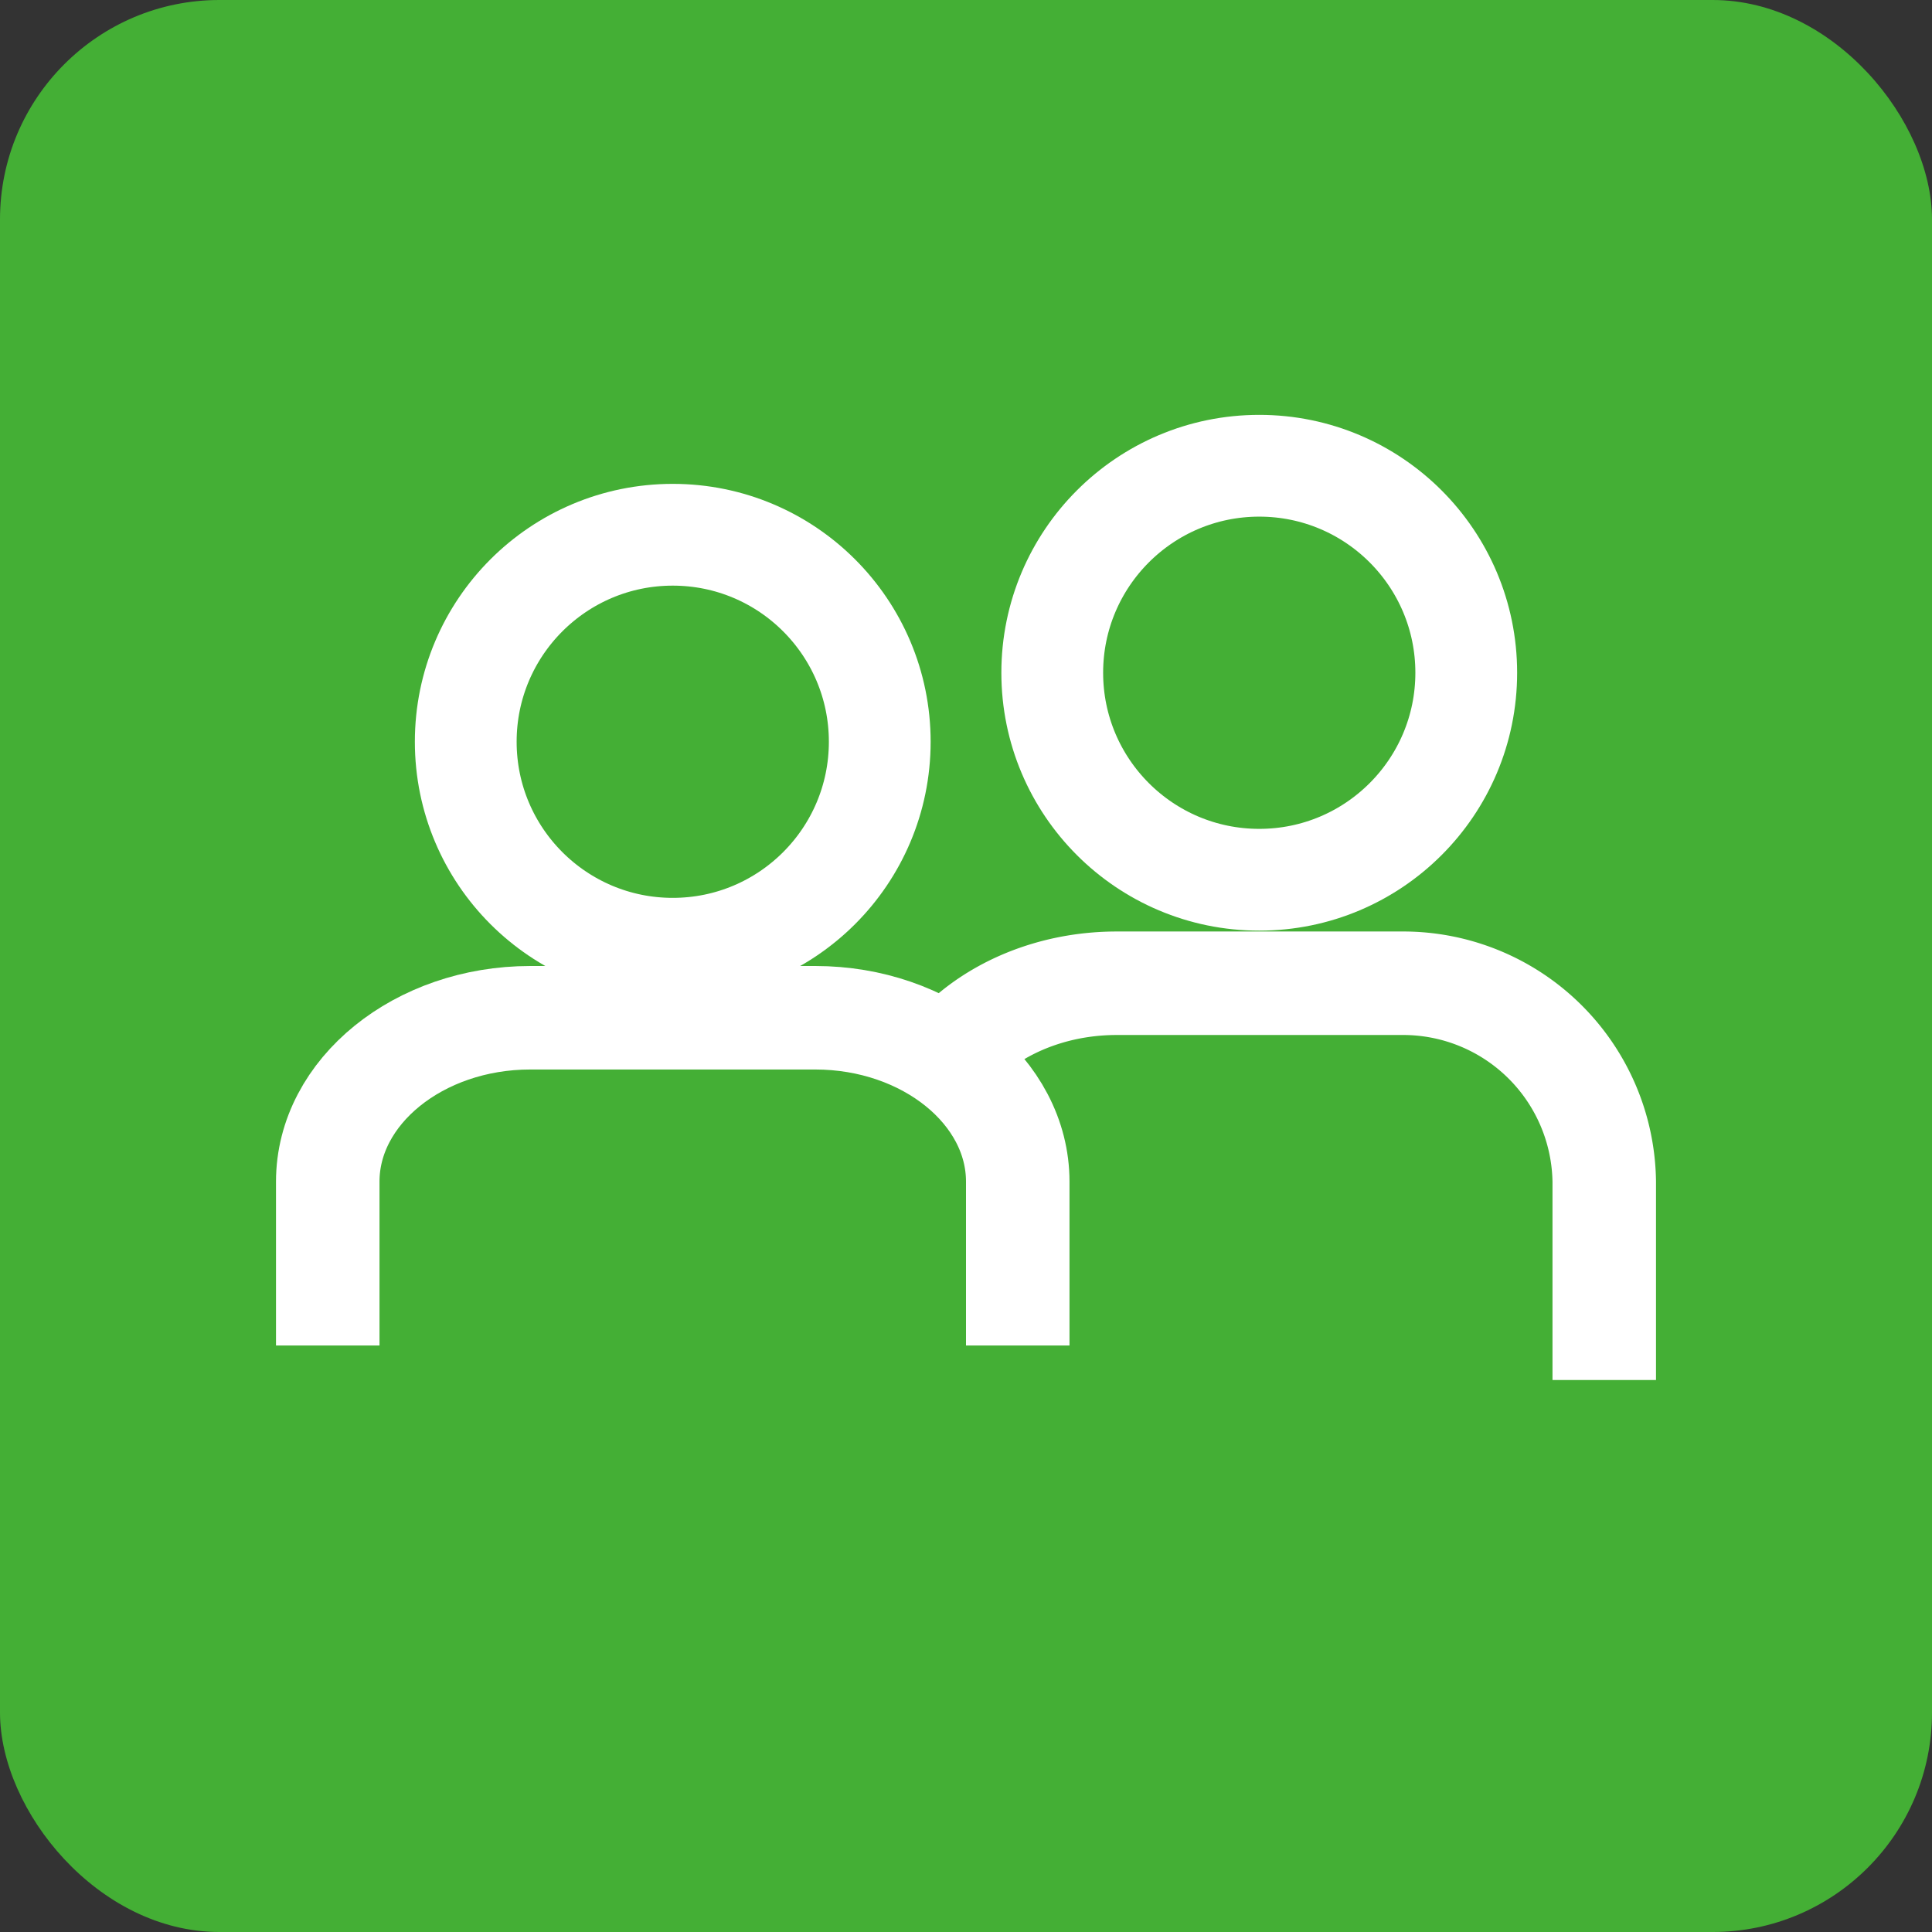 <svg xmlns="http://www.w3.org/2000/svg" viewBox="0 0 56 56"><rect x="0" y="0" width="56" height="56" fill="#333333" stroke="none"/><defs><style>.cls-1,.cls-2,.cls-4{fill:#44af35;}.cls-2,.cls-3,.cls-4{stroke:#fff;stroke-miterlimit:10;}.cls-2{stroke-width:2.95px;}.cls-3{fill:none;stroke-width:3px;}.cls-4{stroke-width:2.95px;}</style></defs><g id="レイヤー_2" data-name="レイヤー 2"><g id="レイヤー_3" data-name="レイヤー 3"><rect class="cls-1" width="56" height="56" rx="6.36"/><circle class="cls-2" cx="36.5" cy="19.5" r="6"/><path class="cls-1" d="M26.5,38V33.25c0-2.61,2.64-4.75,5.87-4.75h8.26a5.83,5.83,0,0,1,5.87,5.75V40"/><path class="cls-3" d="M26.5,38V33.25c0-2.61,2.64-4.75,5.87-4.75h8.26a5.83,5.83,0,0,1,5.87,5.75V40"/><circle class="cls-4" cx="19.5" cy="21.5" r="6"/><path class="cls-1" d="M9.5,39V34.25c0-2.61,2.64-4.75,5.87-4.75h8.26c3.23,0,5.87,2.14,5.87,4.75V39"/><path class="cls-3" d="M9.5,39V34.25c0-2.61,2.64-4.75,5.87-4.75h8.26c3.23,0,5.87,2.14,5.87,4.75V39"/></g></g></svg>